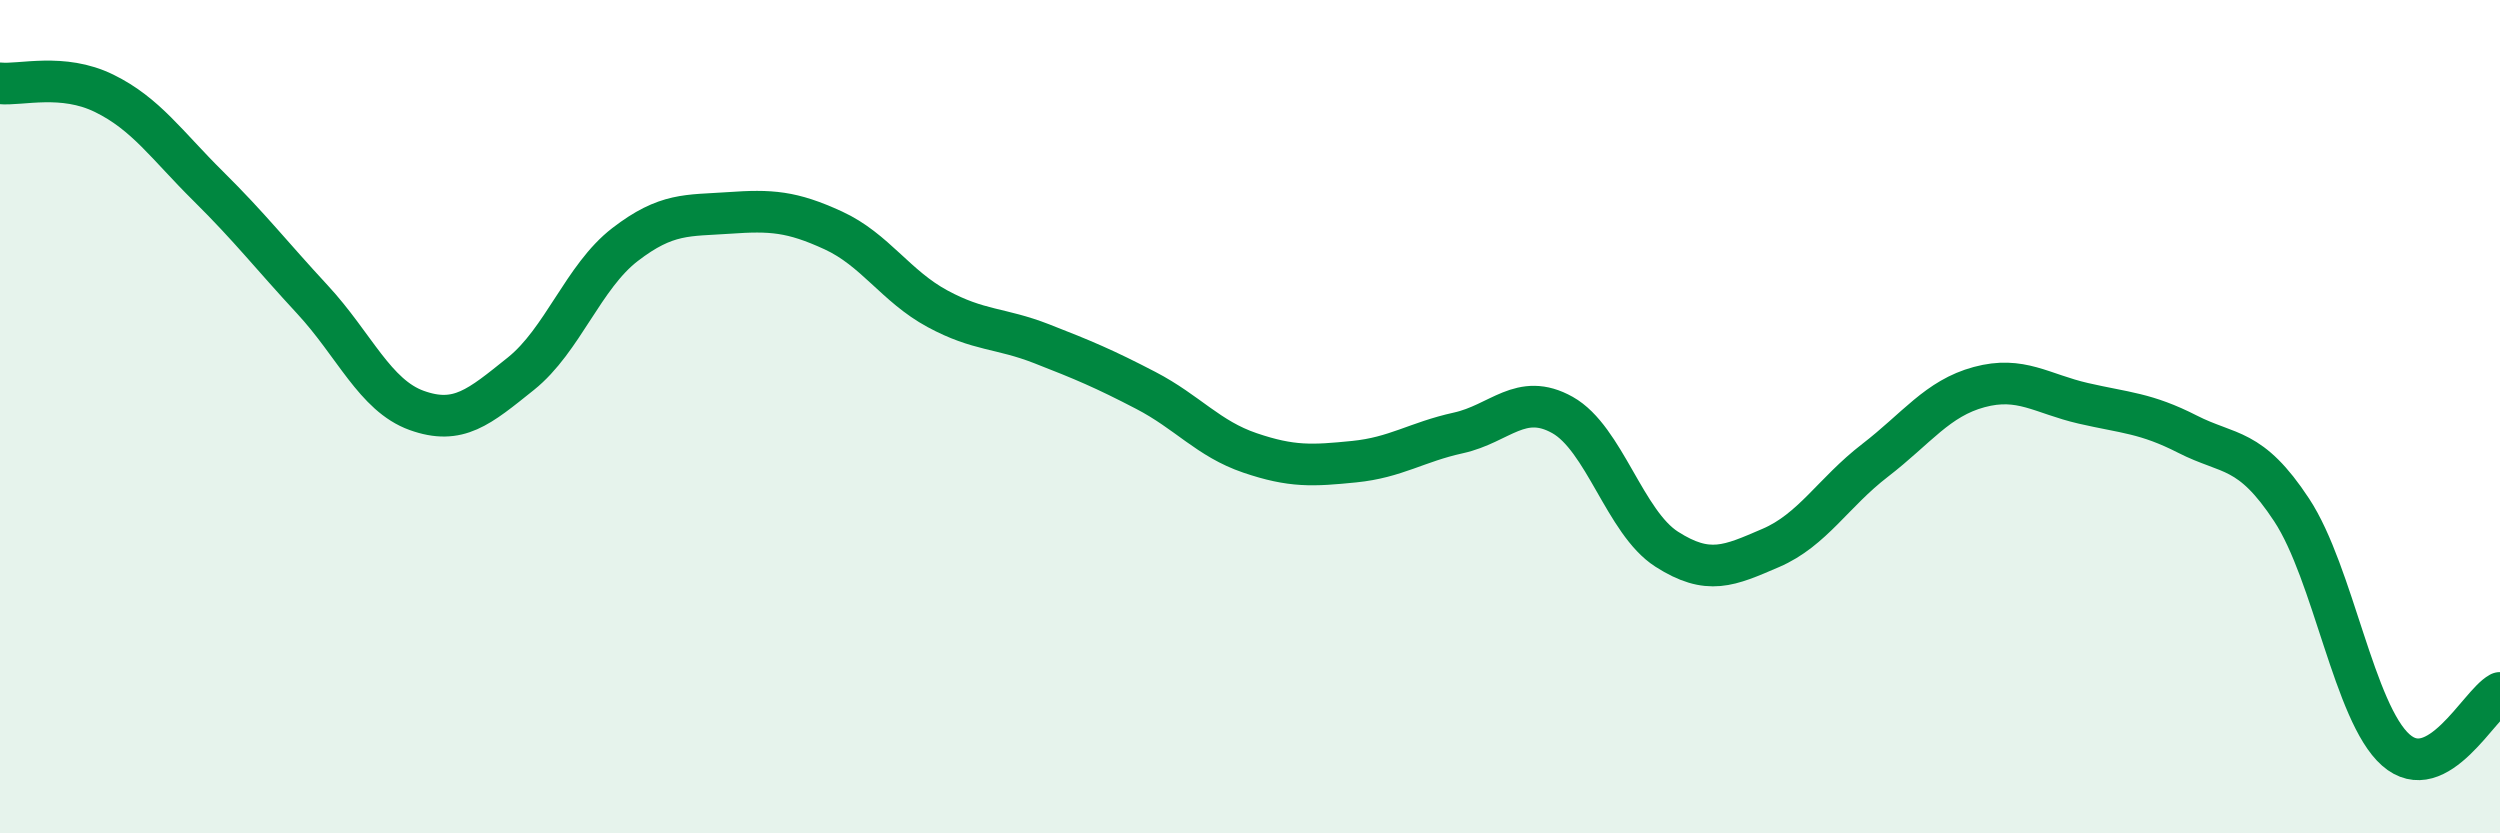 
    <svg width="60" height="20" viewBox="0 0 60 20" xmlns="http://www.w3.org/2000/svg">
      <path
        d="M 0,2 C 0.5,2.05 1.5,1.75 2.5,2.24 C 3.5,2.73 4,3.48 5,4.47 C 6,5.46 6.5,6.11 7.5,7.19 C 8.5,8.27 9,9.49 10,9.85 C 11,10.21 11.5,9.77 12.5,8.97 C 13.5,8.17 14,6.64 15,5.87 C 16,5.1 16.5,5.18 17.5,5.11 C 18.5,5.04 19,5.07 20,5.53 C 21,5.99 21.5,6.87 22.5,7.41 C 23.5,7.95 24,7.86 25,8.25 C 26,8.64 26.5,8.85 27.5,9.37 C 28.5,9.89 29,10.53 30,10.87 C 31,11.21 31.5,11.18 32.5,11.08 C 33.5,10.98 34,10.61 35,10.39 C 36,10.17 36.5,9.4 37.5,9.96 C 38.5,10.52 39,12.54 40,13.18 C 41,13.82 41.5,13.58 42.5,13.15 C 43.5,12.72 44,11.82 45,11.05 C 46,10.28 46.5,9.56 47.5,9.29 C 48.5,9.02 49,9.45 50,9.68 C 51,9.91 51.5,9.91 52.5,10.42 C 53.5,10.93 54,10.72 55,12.24 C 56,13.76 56.5,17.12 57.5,18 C 58.5,18.88 59.5,16.9 60,16.63L60 20L0 20Z"
        fill="#008740"
        opacity="0.1"
        stroke-linecap="round"
        stroke-linejoin="round"
      />
      <path
        d="M 0,2 C 0.5,2.05 1.5,1.75 2.5,2.24 C 3.5,2.73 4,3.48 5,4.47 C 6,5.46 6.5,6.11 7.5,7.19 C 8.5,8.27 9,9.49 10,9.85 C 11,10.21 11.5,9.77 12.5,8.97 C 13.5,8.17 14,6.64 15,5.87 C 16,5.1 16.5,5.18 17.5,5.11 C 18.5,5.04 19,5.07 20,5.53 C 21,5.99 21.5,6.87 22.5,7.41 C 23.5,7.95 24,7.86 25,8.25 C 26,8.64 26.5,8.85 27.5,9.37 C 28.5,9.89 29,10.53 30,10.87 C 31,11.21 31.5,11.18 32.5,11.08 C 33.5,10.98 34,10.61 35,10.39 C 36,10.17 36.5,9.4 37.5,9.96 C 38.5,10.52 39,12.54 40,13.18 C 41,13.82 41.5,13.58 42.5,13.15 C 43.5,12.72 44,11.82 45,11.05 C 46,10.28 46.5,9.56 47.5,9.29 C 48.5,9.02 49,9.45 50,9.68 C 51,9.91 51.5,9.91 52.5,10.42 C 53.5,10.93 54,10.72 55,12.24 C 56,13.76 56.5,17.12 57.5,18 C 58.5,18.88 59.5,16.9 60,16.63"
        stroke="#008740"
        stroke-width="1"
        fill="none"
        stroke-linecap="round"
        stroke-linejoin="round"
      />
    </svg>
  